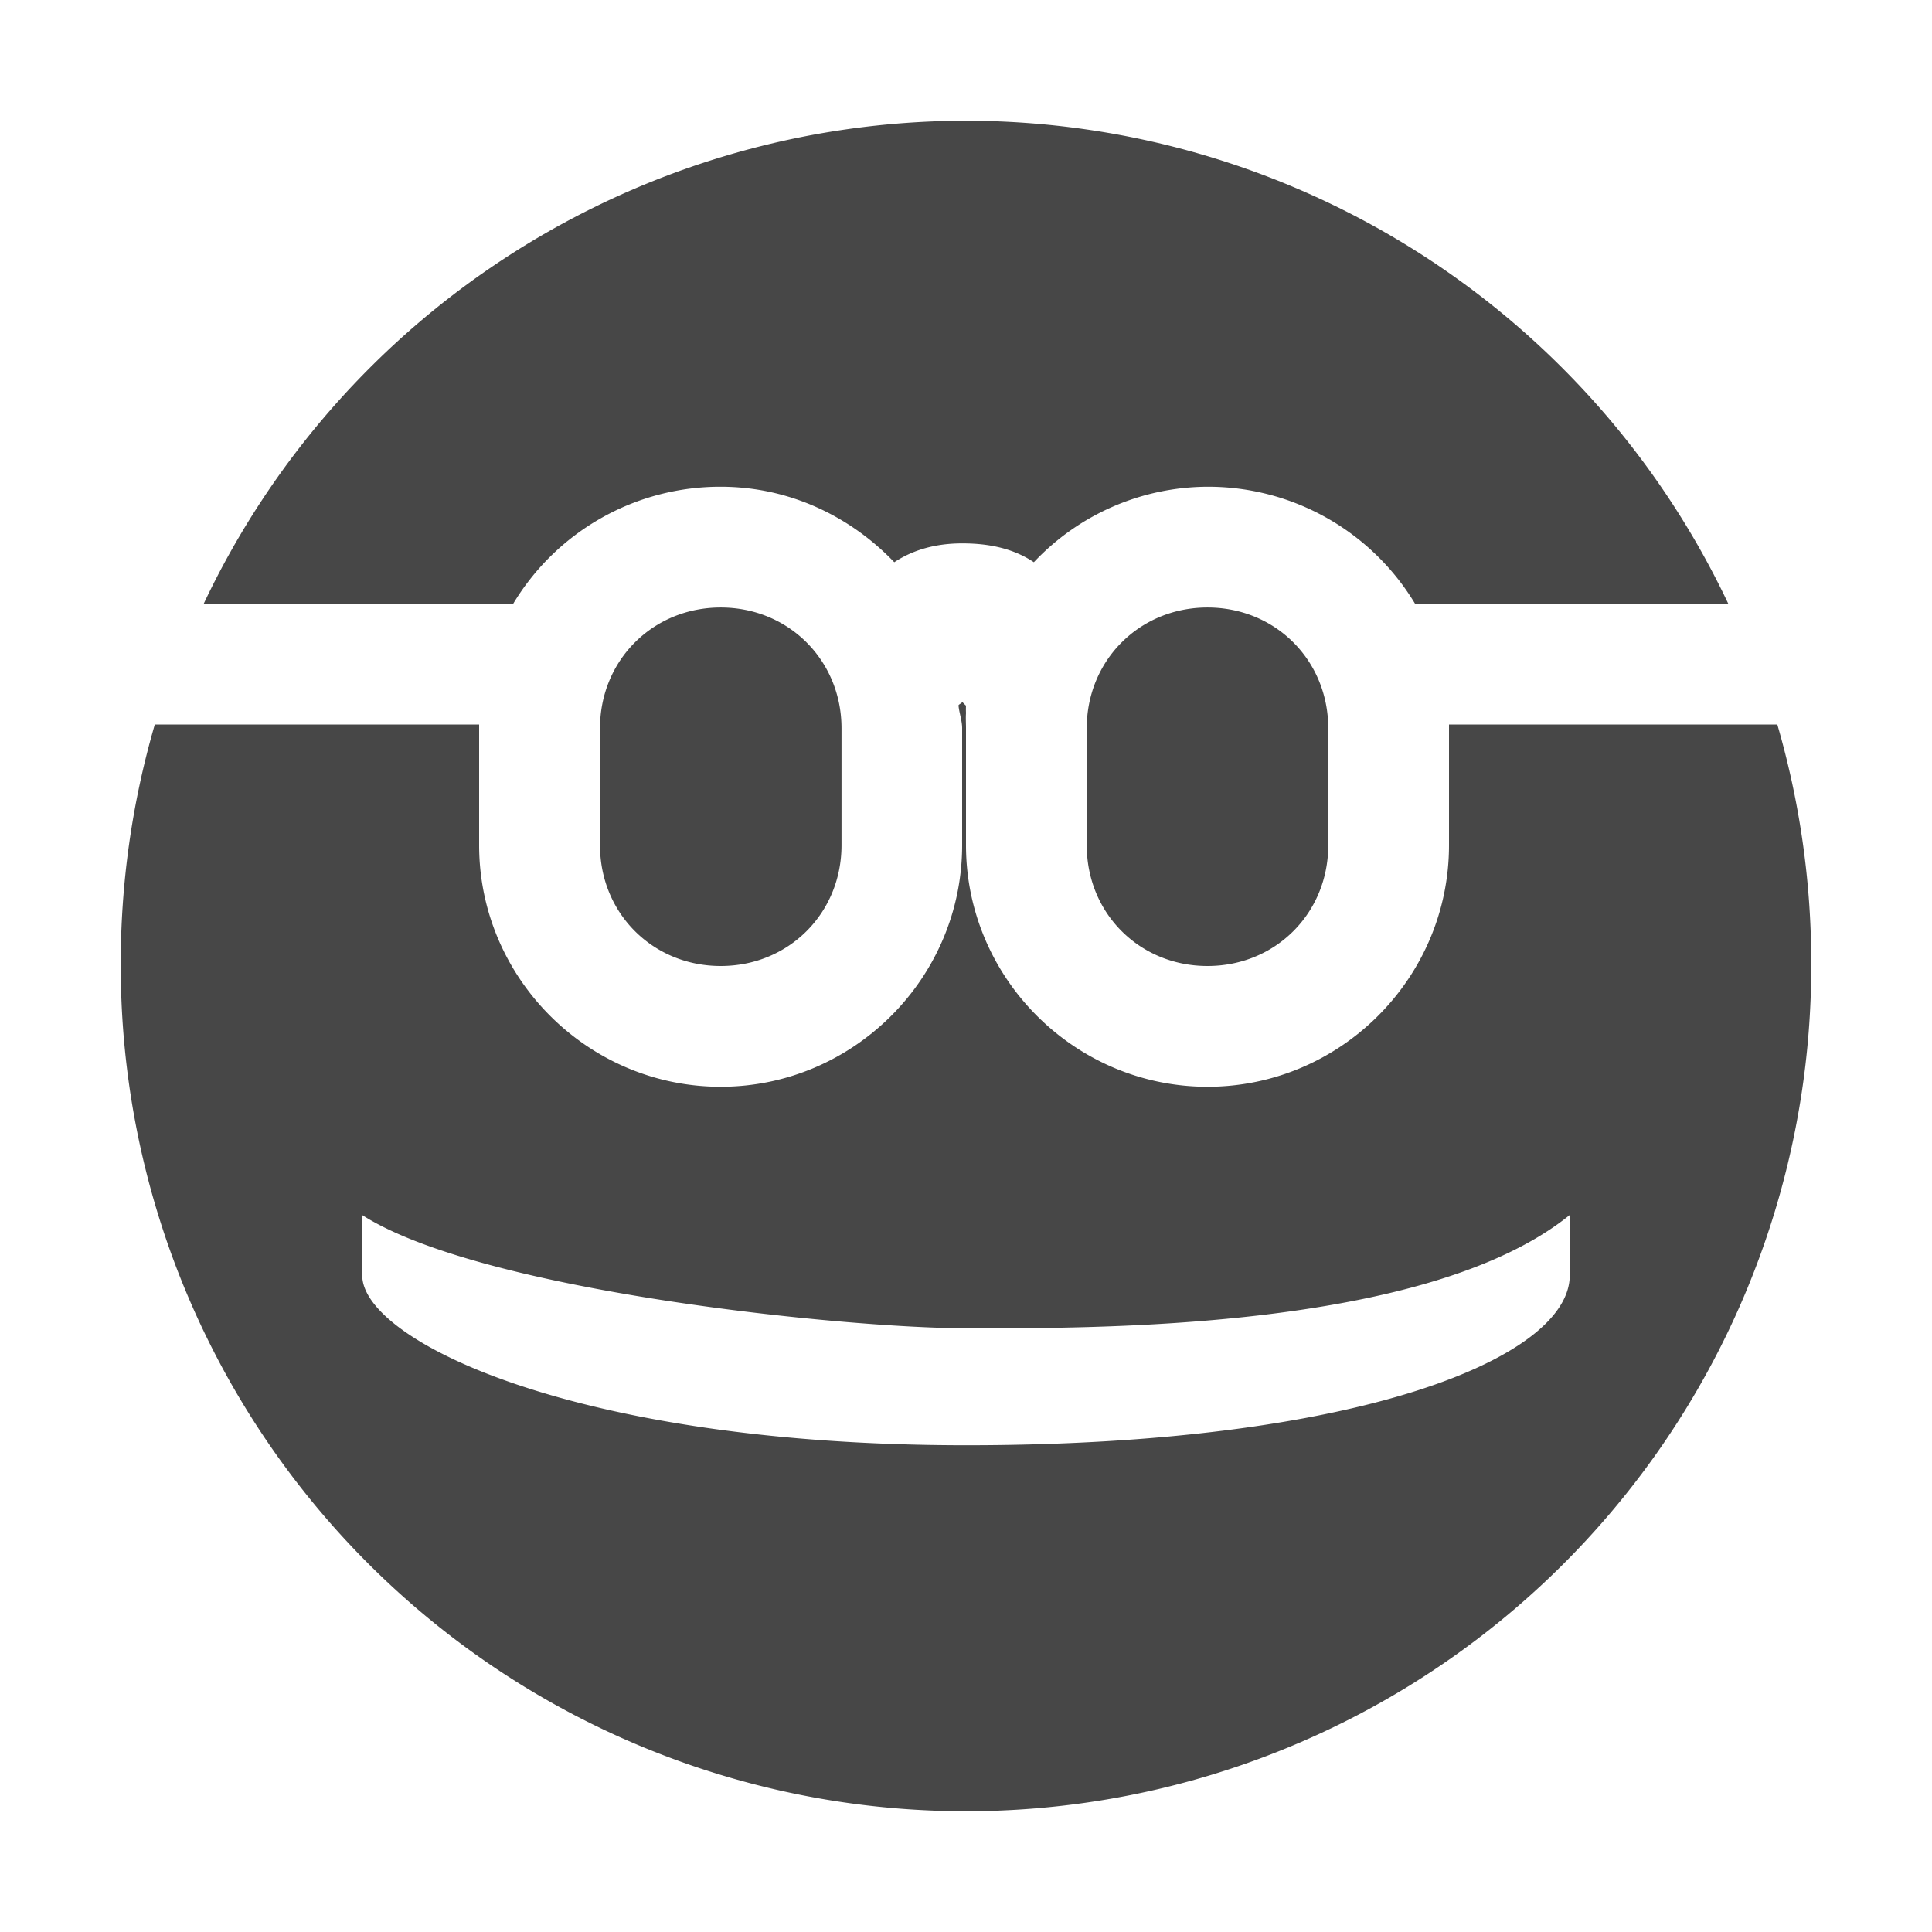 <?xml version="1.0" encoding="utf-8"?><!-- Uploaded to: SVG Repo, www.svgrepo.com, Generator: SVG Repo Mixer Tools -->
<svg width="800px" height="800px" viewBox="0 0 16 16" xmlns="http://www.w3.org/2000/svg"><path d="M8 1a6.986 6.986 0 00-6.313 4H4.25a2 2 0 011.719-.969c.566 0 1.072.244 1.437.625.2-.132.413-.156.563-.156.165 0 .394.022.593.156A1.985 1.985 0 0110 4.031 2 2 0 0111.719 5h2.594A6.986 6.986 0 008 1zM5.969 5.031c-.563 0-1 .438-1 1V7c0 .563.437 1 1 1 .562 0 1-.437 1-1v-.969c0-.562-.438-1-1-1zm4.031 0c-.563 0-1 .438-1 1V7c0 .563.437 1 1 1s1-.437 1-1v-.969c0-.562-.437-1-1-1zm-2.031.782c0 .009-.032.021-.031.03.006.063.03.124.03.188V7c0 1.1-.9 2-2 2-1.099 0-2-.9-2-2V6H1.282A7.072 7.072 0 001 8a7 7 0 0014 0 7.07 7.07 0 00-.281-2H12v1c0 1.1-.9 2-2 2s-2-.9-2-2v-.969c0-.042-.003-.083 0-.125a.651.651 0 010-.062.51.51 0 01-.031-.031zM3 10.063c.997.636 4.016.937 5 .937s3.805.03 5-.938v.5c0 .681-1.744 1.407-5 1.407-3.256 0-5-.874-5-1.406z" fill="#474747"/></svg>